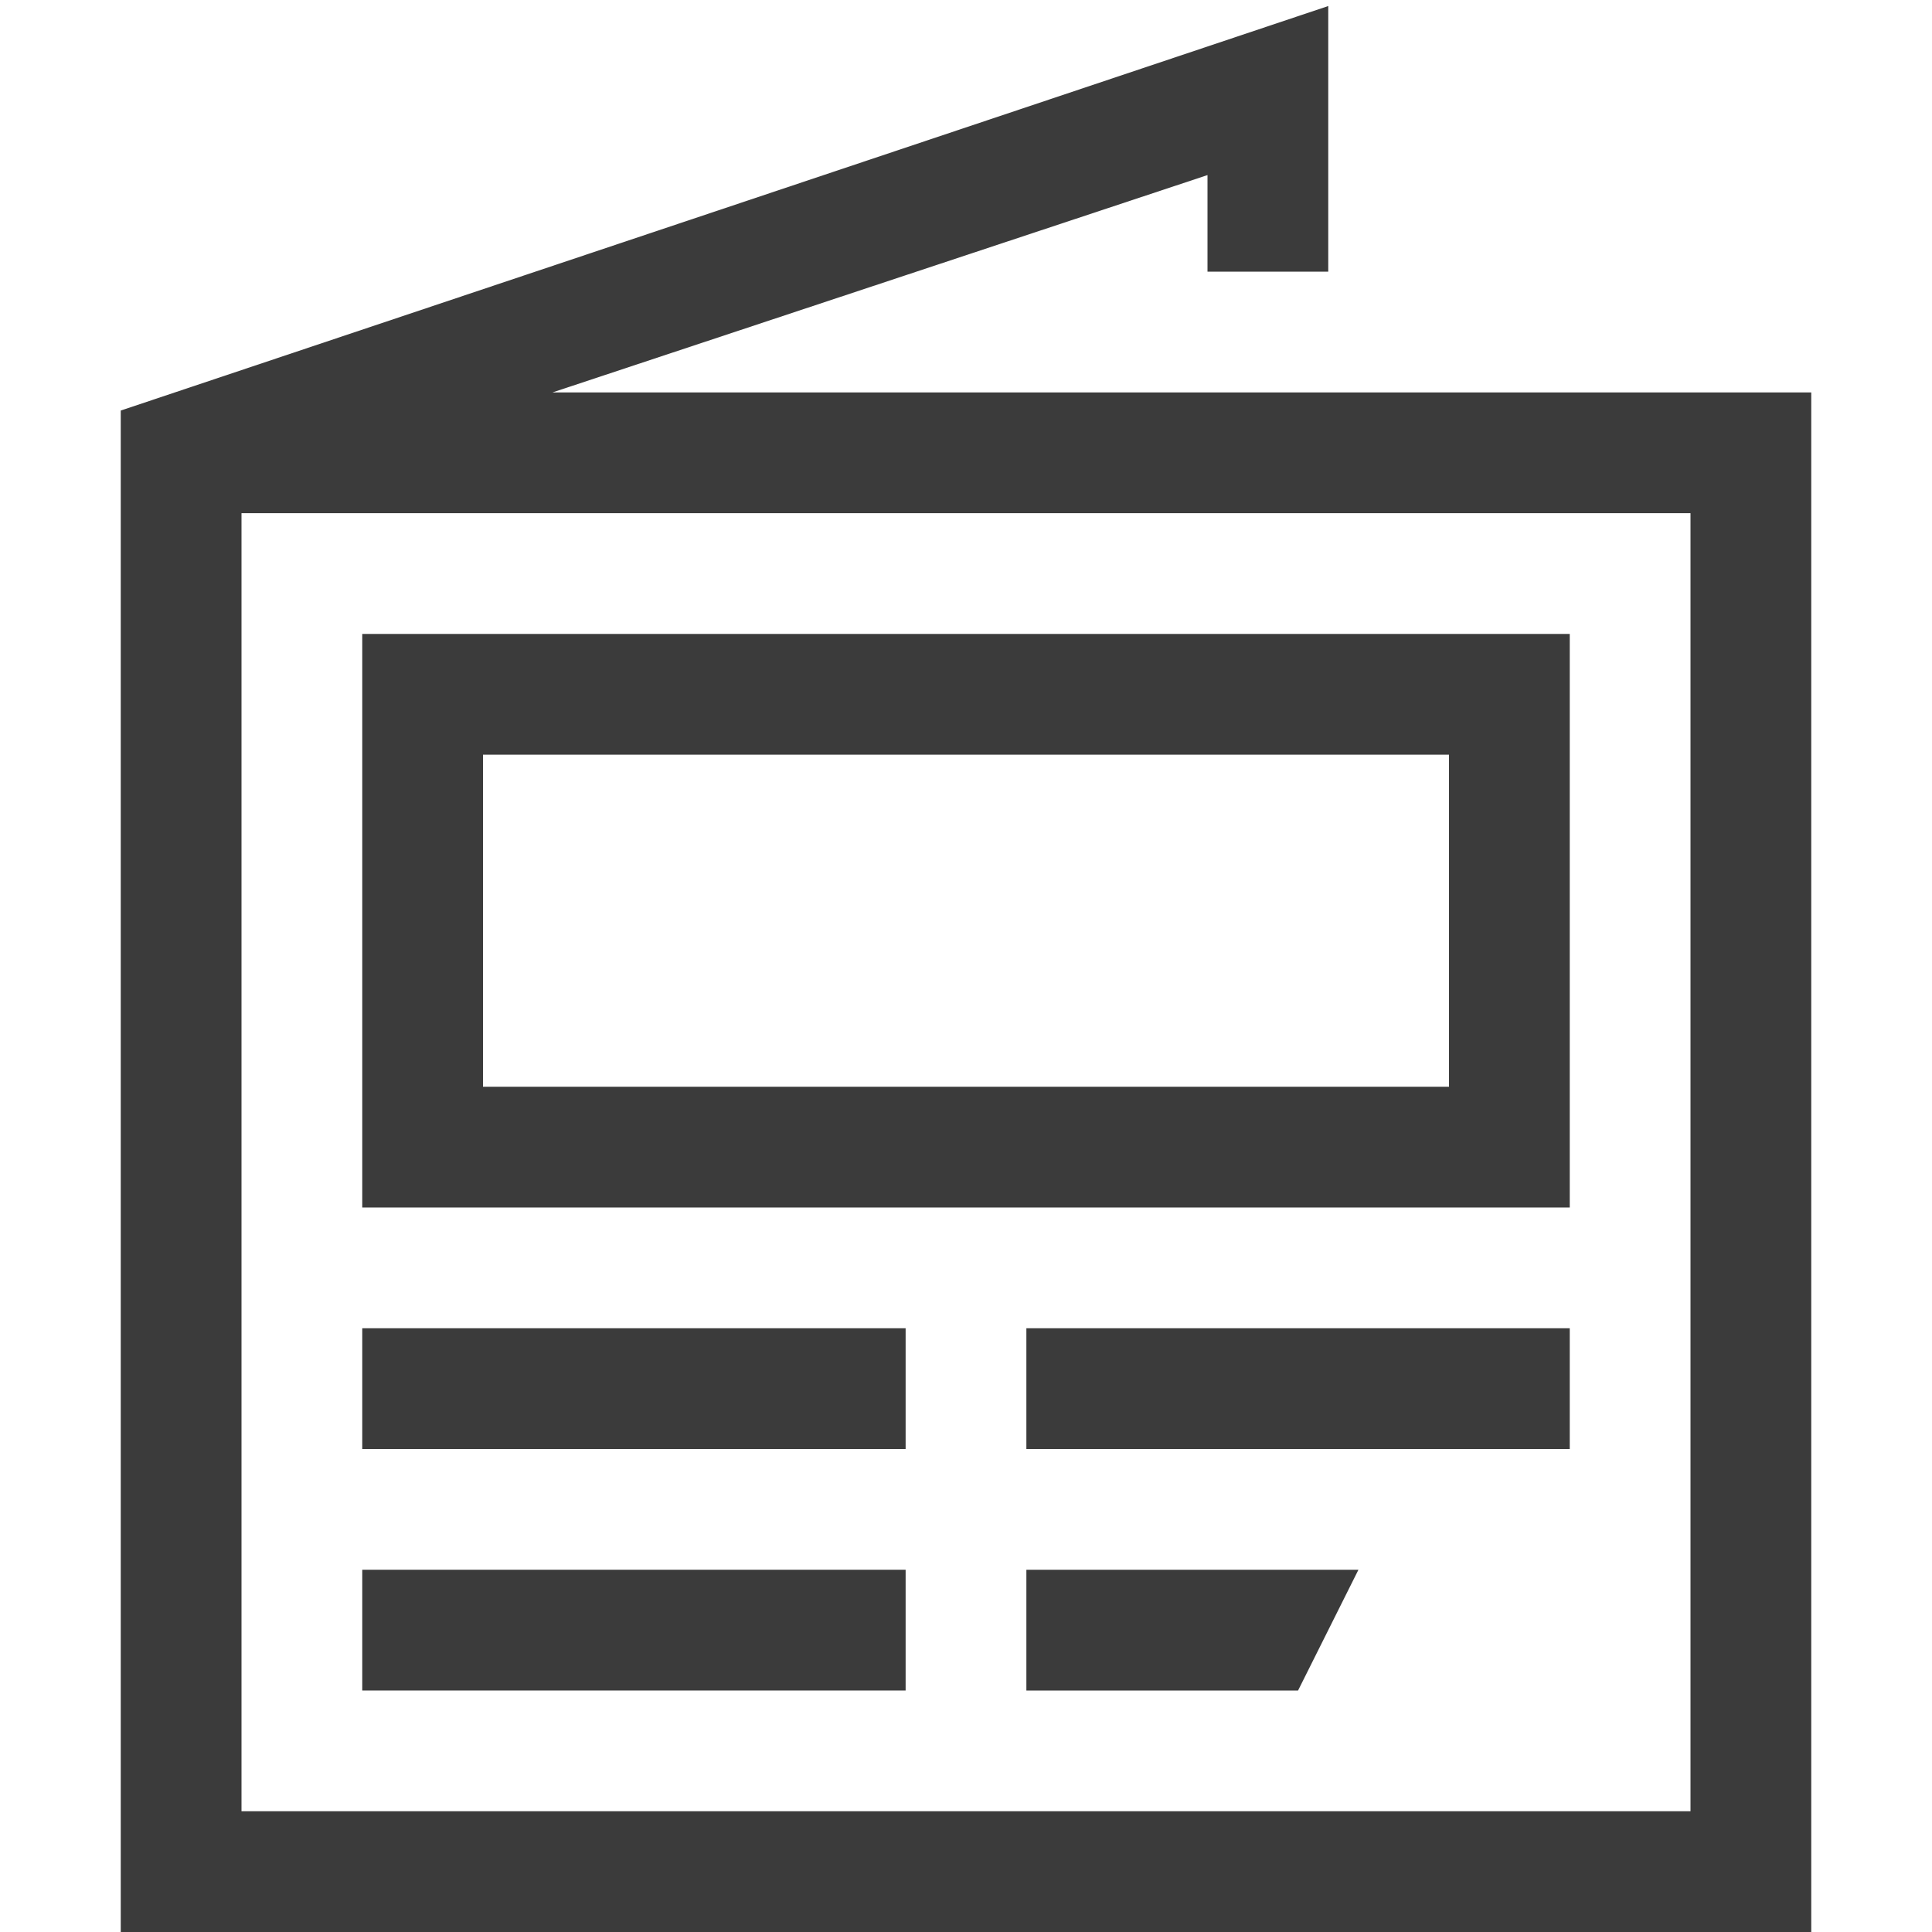 <svg id="Isolation_Mode" data-name="Isolation Mode" xmlns="http://www.w3.org/2000/svg" viewBox="0 0 64 64"><defs><style>.cls-1{fill:#3b3b3b;stroke-width:0}</style></defs><path class="cls-1" d="M34 56h9l2-4H34v4z"/><path class="cls-1" d="M18.3 13L40 5.8V9h4V.2L4 13.6V64h56V13H18.3zM56 60H8V17h48v43z"/><path class="cls-1" d="M12 44h18v4H12zM12 52h18v4H12zM34 44h18v4H34zM52 21H12v19h40V21zm-4 15H16V25h32v11z"/></svg>